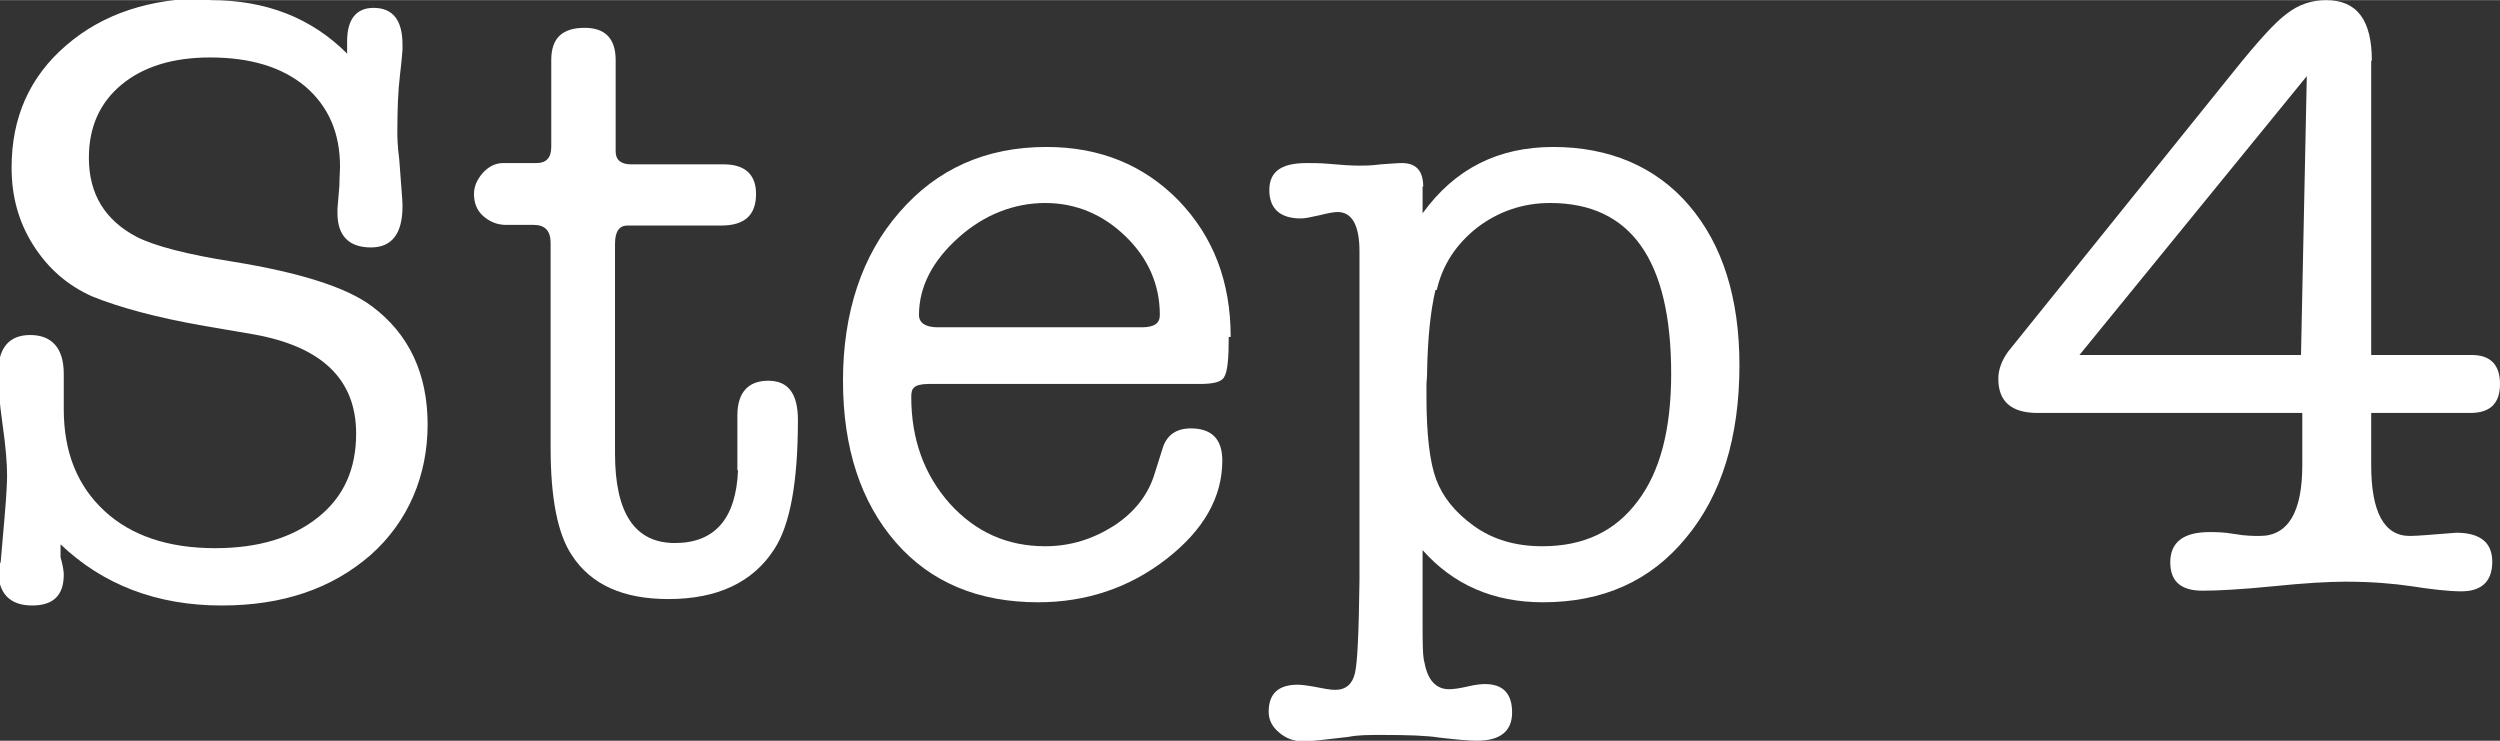 <?xml version="1.0" encoding="UTF-8"?><svg id="_レイヤー_2" xmlns="http://www.w3.org/2000/svg" width="13.7mm" height="4.06mm" viewBox="0 0 38.82 11.5"><rect x="0" y="0" width="38.82" height="11.5" fill="#333333" stroke="none"/><defs><style>.cls-1{fill:#fff;}</style></defs><g id="_レイヤー_3"><path class="cls-1" d="M3.27,0c.87,0,1.57.28,2.12.83v-.19c0-.34.14-.52.41-.52.3,0,.45.19.45.57v.08s-.01.15-.04.4c-.03.25-.04.54-.04.89,0,.04,0,.19.03.42l.04.53s.01.11.01.19c0,.42-.16.64-.49.64-.34,0-.52-.18-.52-.53v-.07l.03-.36c0-.12.01-.22.01-.29,0-.53-.18-.94-.54-1.25-.36-.3-.85-.45-1.48-.45-.57,0-1.03.14-1.37.42-.34.28-.51.66-.51,1.14,0,.56.25.97.75,1.23.28.14.78.27,1.48.38,1.05.17,1.77.4,2.16.69.58.43.87,1.05.87,1.84s-.3,1.51-.89,2.03c-.6.52-1.36.78-2.31.78-1,0-1.84-.32-2.5-.95v.2c.04.14.05.23.05.27,0,.32-.16.48-.49.48-.35,0-.53-.19-.53-.56,0-.04.01-.08.04-.11l.06-.69c.03-.34.04-.56.04-.66,0-.18-.02-.44-.07-.79-.05-.35-.07-.62-.07-.79,0-.4.17-.6.5-.6s.52.2.52.6v.55c0,.67.21,1.19.63,1.58s1,.58,1.72.58c.67,0,1.2-.16,1.6-.48s.59-.75.59-1.3c0-.84-.53-1.35-1.59-1.54l-.76-.13c-.75-.13-1.33-.29-1.75-.46-.38-.17-.68-.43-.91-.79-.23-.36-.34-.76-.34-1.21,0-.78.28-1.41.85-1.9.57-.49,1.3-.73,2.2-.73Z"/><path class="cls-1" d="M11.45,7.3v-.85c0-.36.17-.54.48-.54s.46.2.46.61c0,.96-.12,1.63-.37,2.01-.33.51-.88.77-1.64.77-.7,0-1.2-.22-1.5-.68-.22-.33-.33-.88-.33-1.67v-3.18c0-.19-.09-.28-.26-.28h-.43c-.14,0-.26-.05-.36-.14s-.14-.21-.14-.34c0-.12.05-.23.14-.33.09-.1.2-.15.31-.15h.52c.15,0,.23-.08.23-.25V.93c0-.34.17-.5.52-.5.32,0,.48.17.48.5v1.42c0,.13.08.2.24.2h1.44c.33,0,.5.16.5.46,0,.33-.18.49-.54.49h-1.46c-.12,0-.19.09-.19.28v3.26c0,.93.31,1.39.93,1.39s.95-.38.98-1.13Z"/><path class="cls-1" d="M19.08,5.23c0,.34-.02.54-.07.62-.04.08-.17.11-.38.11h-4.21c-.11,0-.19.02-.22.05-.04.03-.05.08-.05.15,0,.66.2,1.21.6,1.66.4.44.89.66,1.48.66.39,0,.74-.11,1.07-.32.32-.21.53-.48.63-.81l.12-.38c.06-.21.21-.32.44-.32.33,0,.49.17.49.5,0,.57-.29,1.08-.87,1.53-.58.45-1.25.67-1.99.67-.93,0-1.67-.31-2.21-.93s-.82-1.46-.82-2.51.29-1.95.88-2.62c.58-.67,1.34-1.01,2.28-1.01.83,0,1.51.28,2.05.83.54.56.81,1.26.81,2.12ZM14.27,4.89c0,.12.1.19.29.19h3.17c.19,0,.28-.06.28-.19,0-.47-.18-.88-.53-1.22-.35-.34-.77-.52-1.25-.52s-.95.18-1.35.54-.61.76-.61,1.2Z"/><path class="cls-1" d="M22.09,2.89v.42c.5-.69,1.17-1.03,2.03-1.03s1.59.3,2.11.91c.52.61.78,1.44.78,2.48,0,1.12-.28,2.02-.83,2.68-.55.67-1.29,1-2.22,1-.77,0-1.39-.27-1.87-.81v1.1c0,.34,0,.55.03.65.05.27.18.41.38.41.06,0,.15-.01.28-.04.12-.03.22-.04.28-.04.28,0,.42.15.42.44s-.18.44-.55.44c-.13,0-.33-.02-.59-.05-.19-.03-.48-.04-.87-.04-.21,0-.39,0-.53.03-.35.04-.58.07-.7.07-.15,0-.28-.05-.38-.14-.11-.09-.16-.2-.16-.32,0-.28.15-.42.45-.42.05,0,.14.01.25.03.15.03.26.05.33.05.17,0,.27-.09.31-.26.04-.17.06-.65.07-1.44V3.9c0-.41-.12-.61-.34-.61-.06,0-.16.02-.28.05-.13.03-.23.05-.29.05-.32,0-.49-.15-.49-.44s.19-.42.58-.42c.1,0,.2,0,.32.01.22.02.38.03.49.03.08,0,.19,0,.34-.02.15-.01.26-.02.33-.02.22,0,.33.12.33.37ZM22.29,4.5c-.08.34-.12.76-.13,1.26,0,.04,0,.1-.01.2v.19c0,.59.05,1.02.15,1.29.1.27.29.51.58.72.29.21.64.32,1.07.32.64,0,1.13-.23,1.48-.7.35-.46.52-1.12.52-1.98,0-1.77-.63-2.65-1.88-2.65-.42,0-.8.13-1.13.38-.33.26-.54.58-.63.97Z"/><path class="cls-1" d="M36.82.94v4.57h1.56c.29,0,.44.15.44.45s-.15.45-.46.45h-1.54v.81c0,.73.2,1.1.6,1.1.11,0,.34-.02.72-.05.37,0,.56.15.56.45s-.16.46-.48.46c-.19,0-.46-.03-.78-.08-.27-.04-.61-.07-1.02-.07-.25,0-.62.02-1.11.07-.5.05-.87.07-1.11.07-.34,0-.5-.15-.5-.44,0-.31.2-.47.61-.47.09,0,.22,0,.39.03s.3.03.39.03c.44,0,.66-.37.66-1.1v-.81h-4.11c-.41,0-.61-.18-.61-.53,0-.14.05-.28.15-.42l3.51-4.36c.37-.46.64-.76.82-.89.18-.14.38-.21.61-.21.48,0,.71.31.71.94ZM32.3,5.51h3.43l.09-4.33-3.53,4.33Z"/></g></svg>